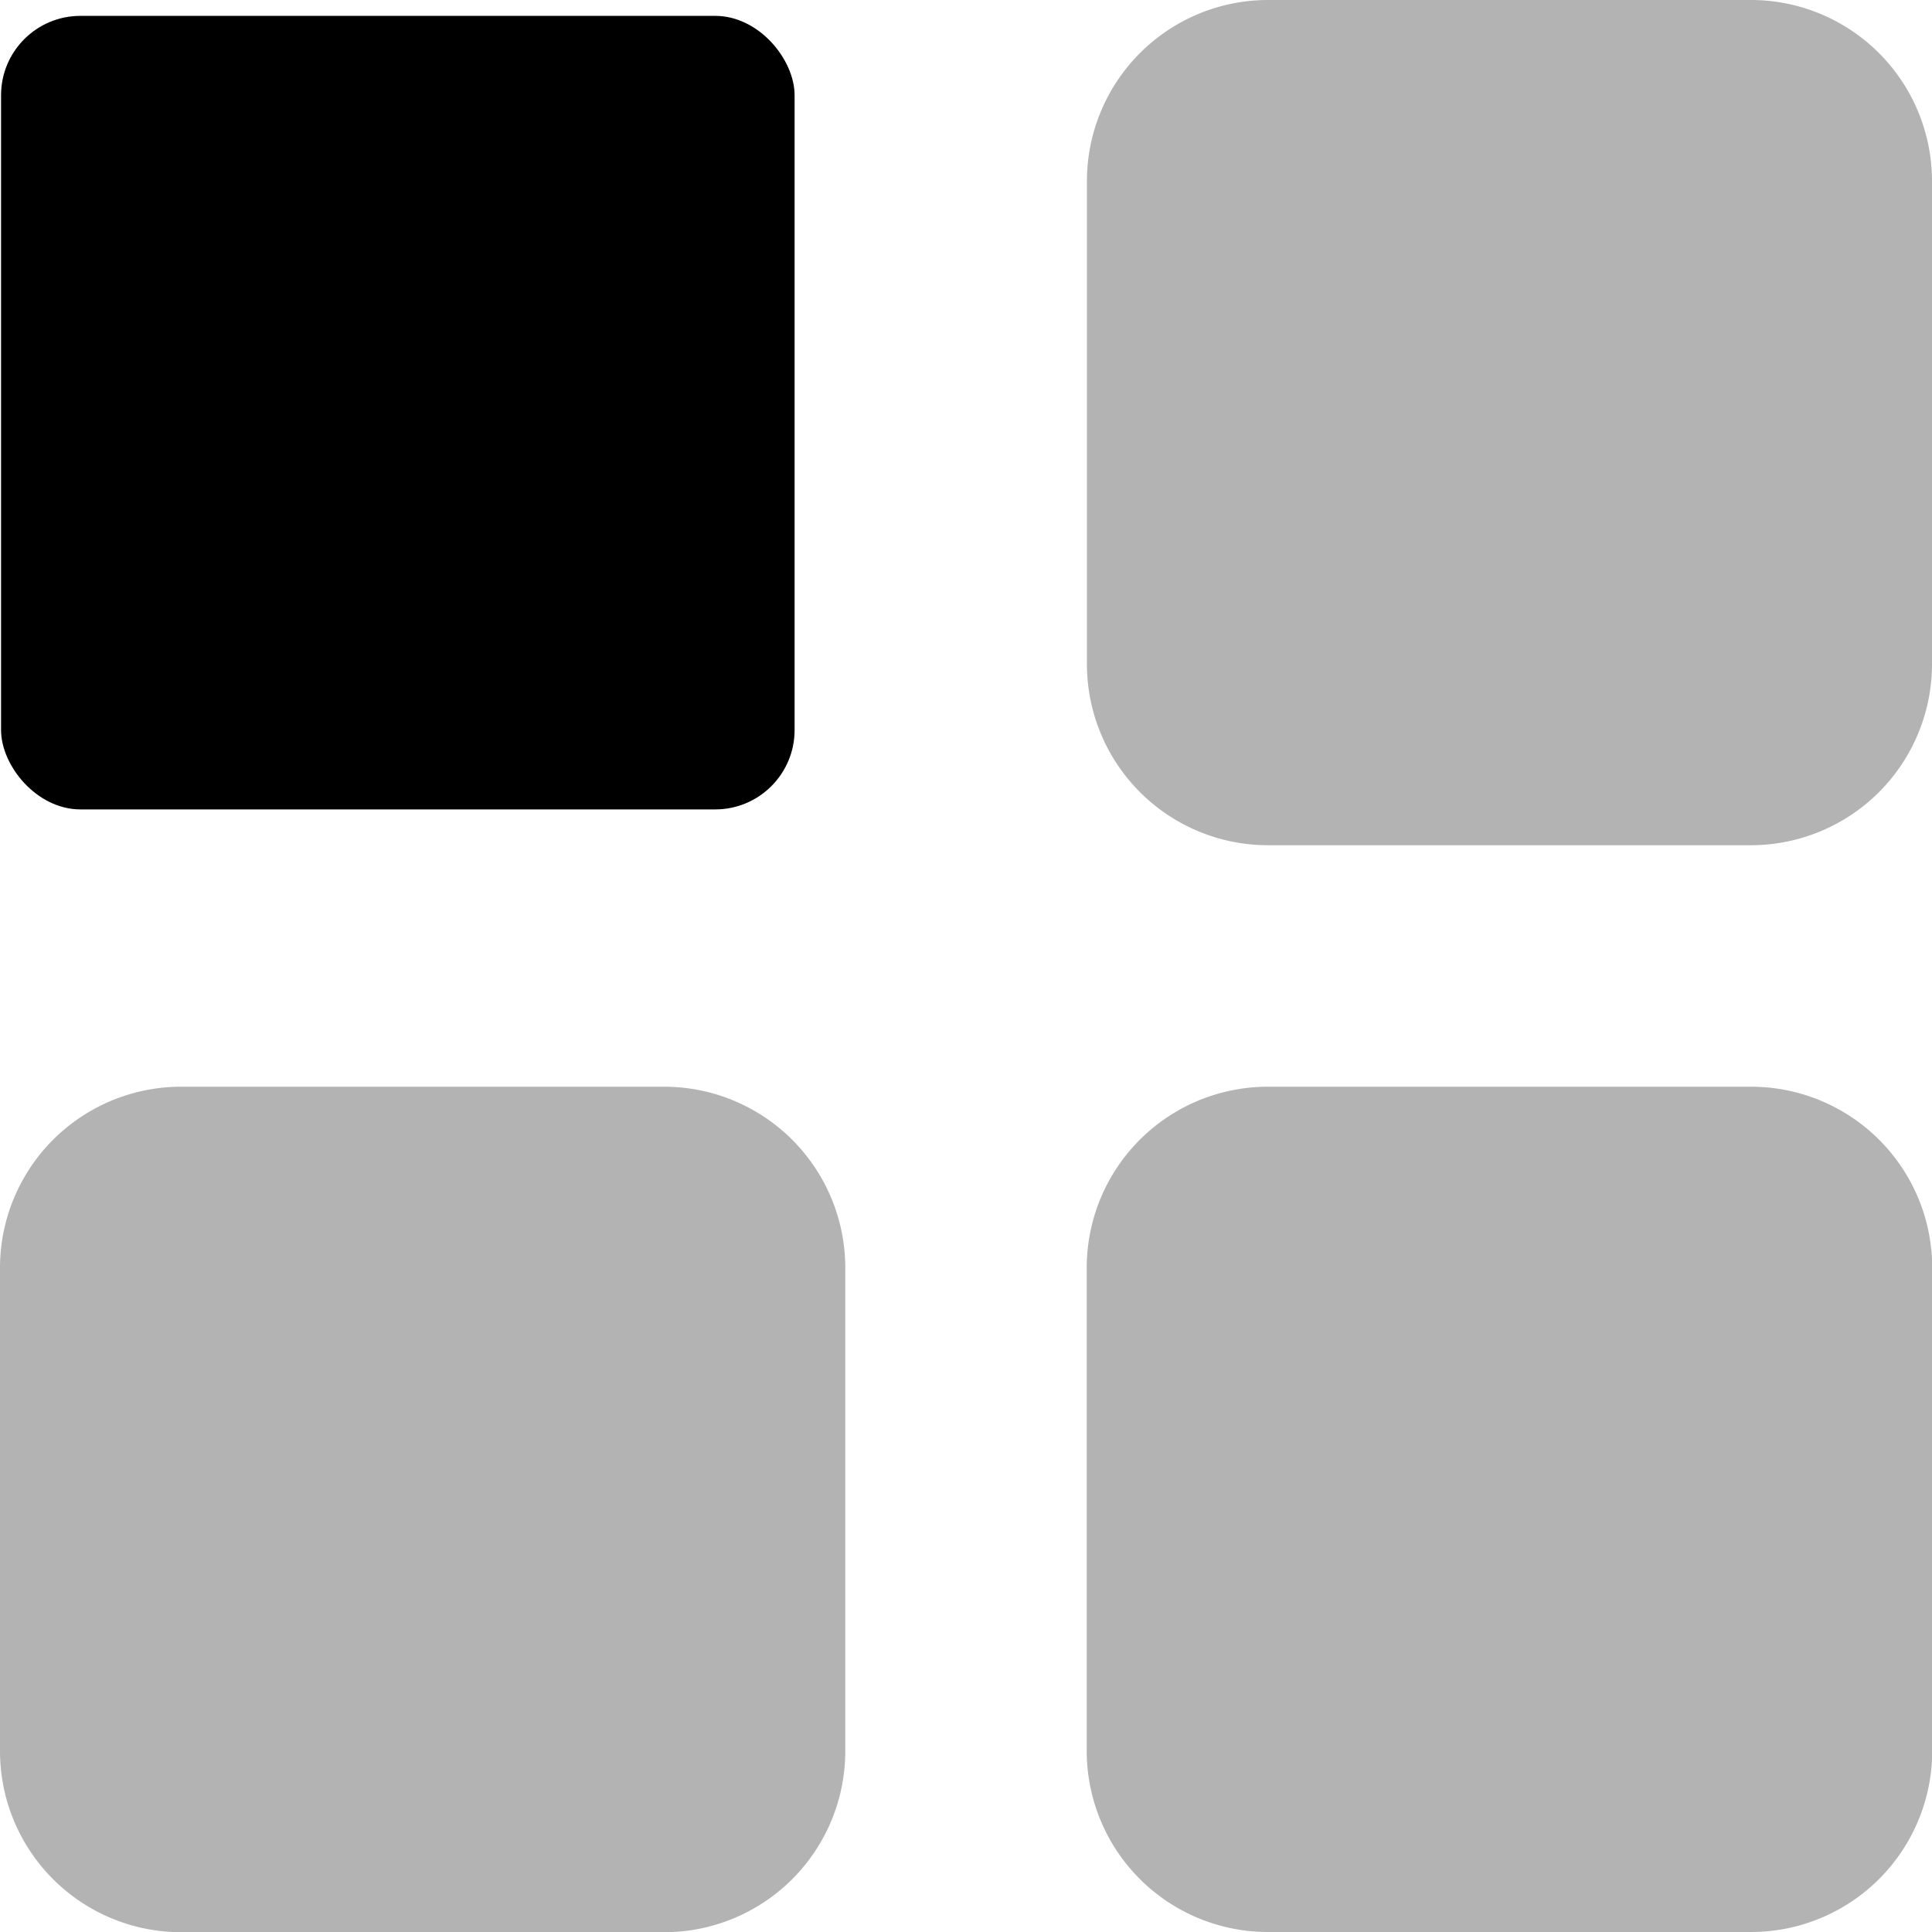 <svg id="Group_850" data-name="Group 850" xmlns="http://www.w3.org/2000/svg" width="36.52" height="36.52" viewBox="0 0 36.52 36.52">
  <rect id="Rectangle-7" width="15" height="15" rx="1.5" transform="translate(0.02 0.3)"/>
  <path id="Combined-Shape" d="M7.424,24.542h9.13a3.424,3.424,0,0,1,3.424,3.424V37.1a3.424,3.424,0,0,1-3.424,3.424H7.424A3.424,3.424,0,0,1,4,37.1v-9.13A3.424,3.424,0,0,1,7.424,24.542ZM27.966,4H37.1A3.424,3.424,0,0,1,40.52,7.424v9.13A3.424,3.424,0,0,1,37.1,19.977h-9.13a3.424,3.424,0,0,1-3.424-3.424V7.424A3.424,3.424,0,0,1,27.966,4Zm0,20.542H37.1a3.424,3.424,0,0,1,3.424,3.424V37.1A3.424,3.424,0,0,1,37.1,40.52h-9.13A3.424,3.424,0,0,1,24.542,37.1v-9.13A3.424,3.424,0,0,1,27.966,24.542Z" transform="translate(-4 -4)" fill-rule="evenodd" opacity="0.3"/>
</svg>
